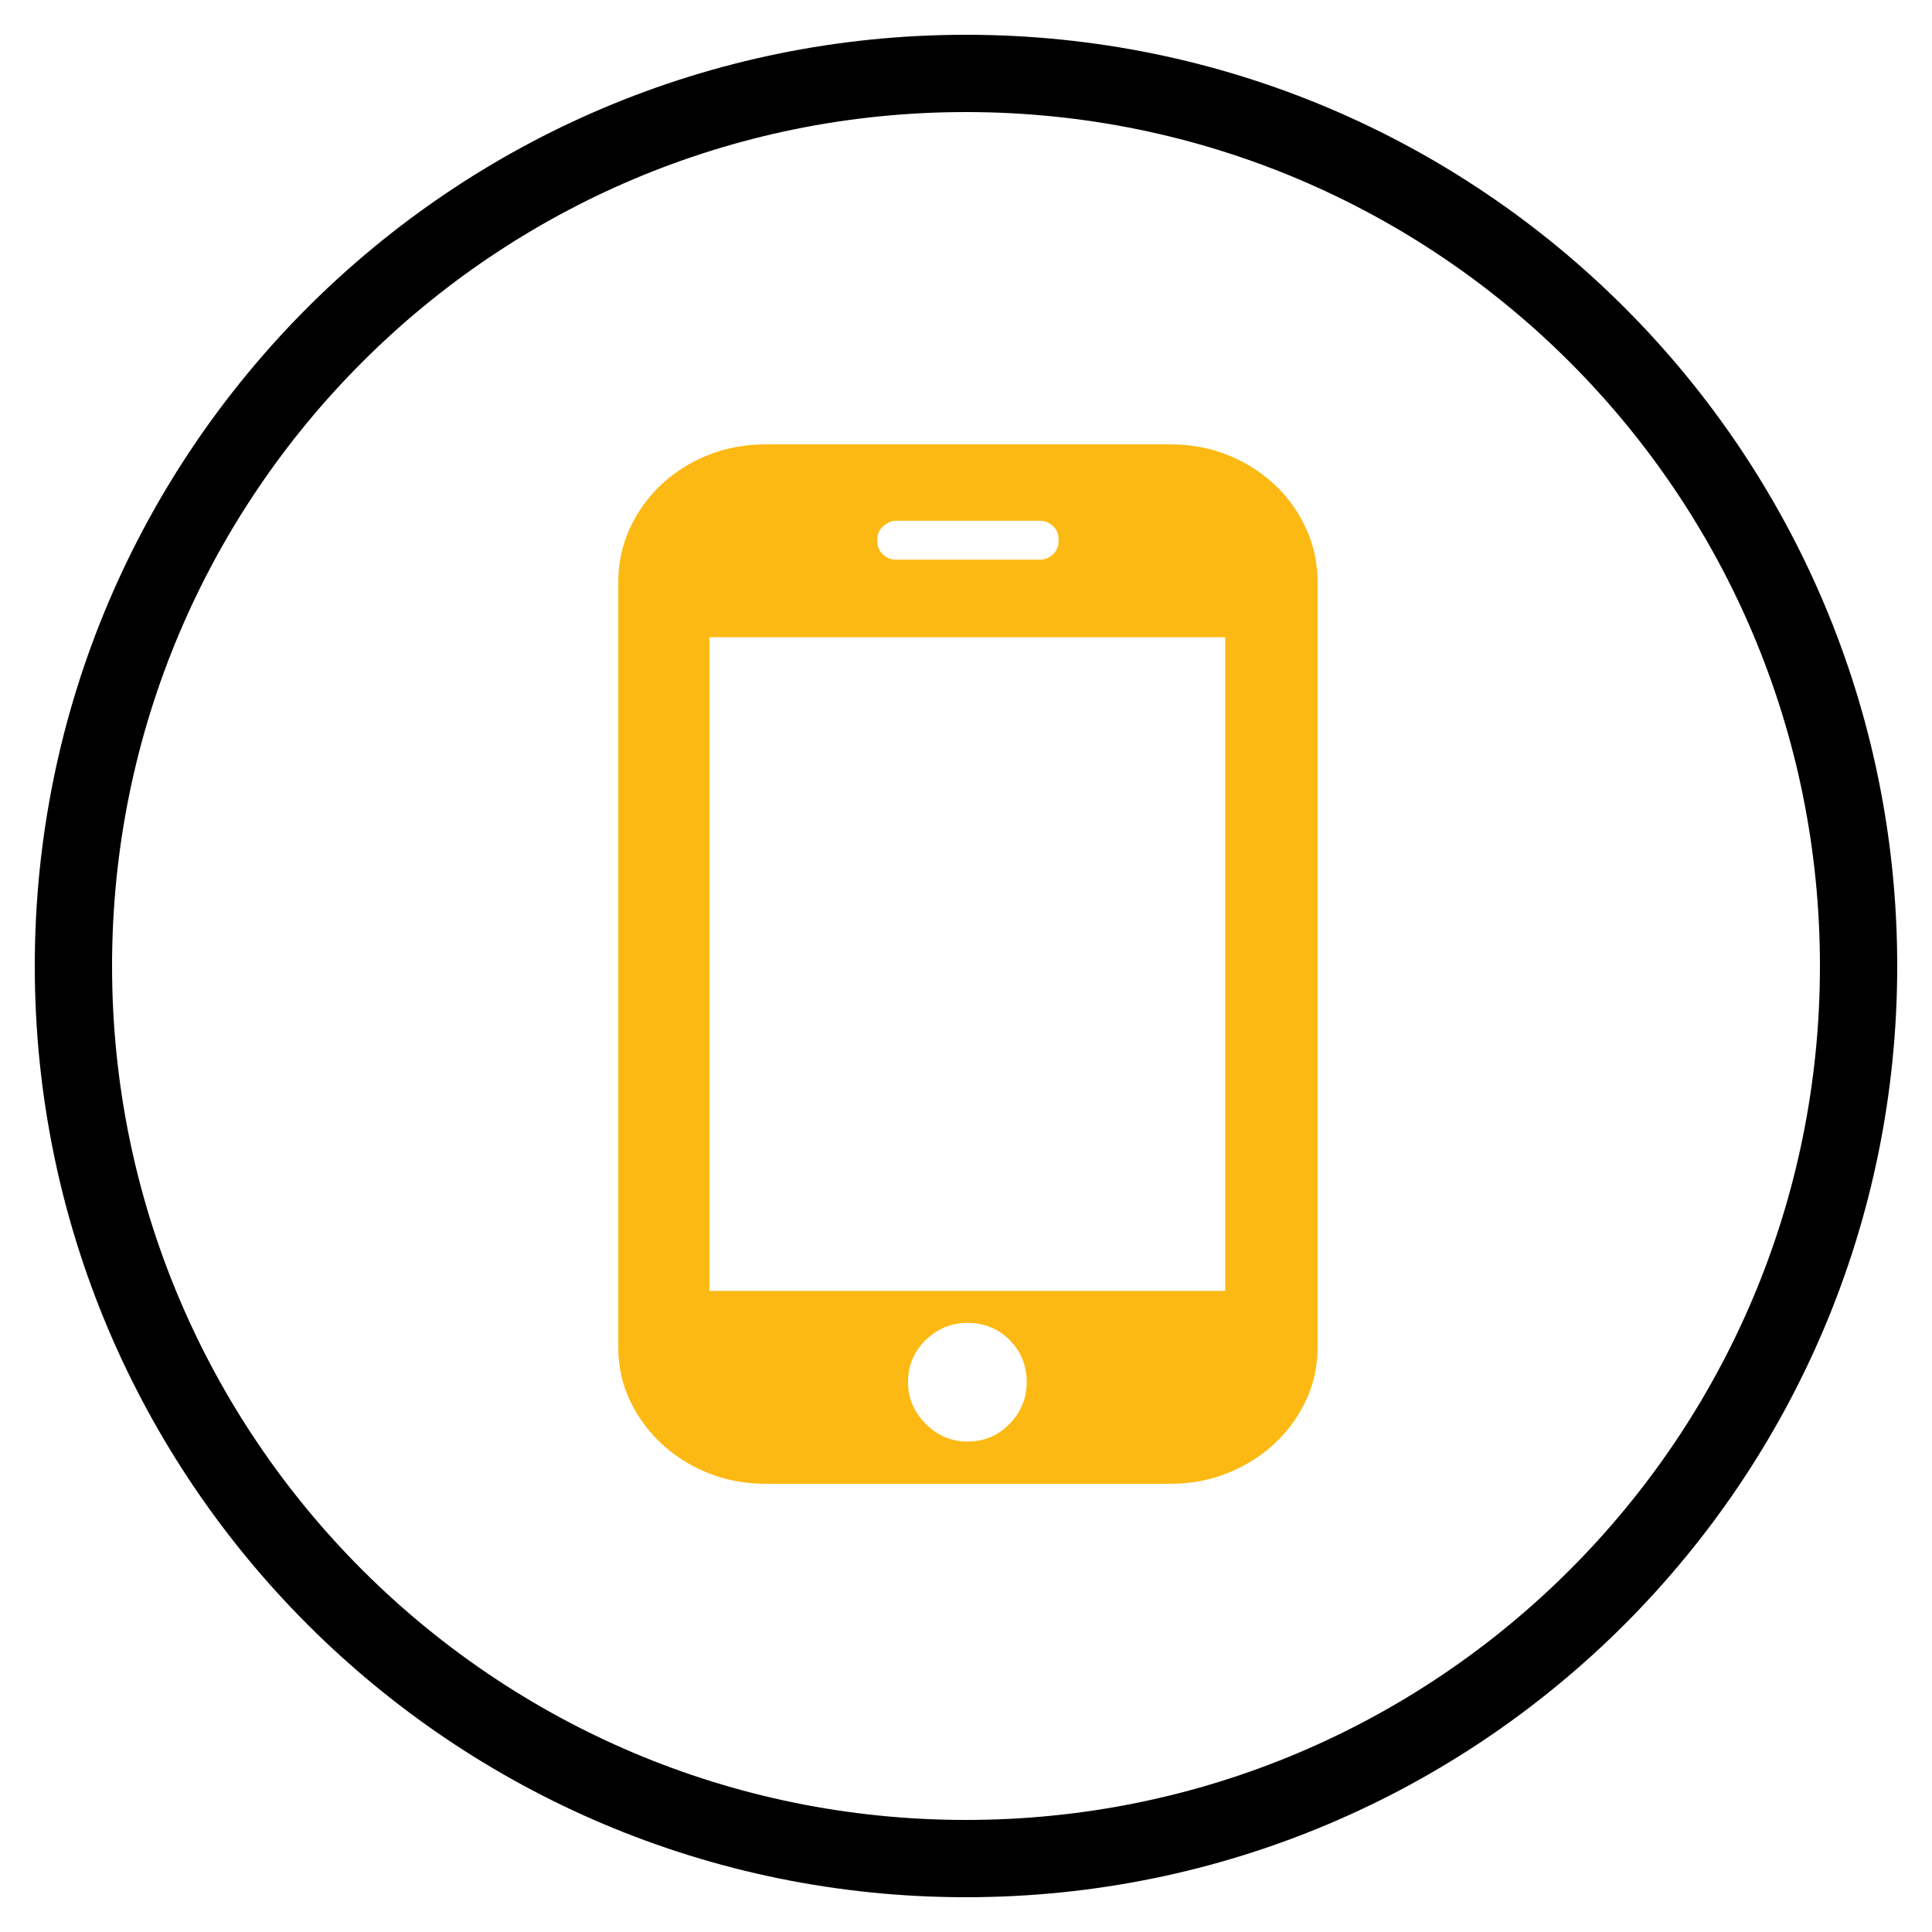 <svg xmlns="http://www.w3.org/2000/svg" fill="none" viewBox="0 0 50 50" height="50" width="50">
<path stroke-linejoin="round" stroke-linecap="round" stroke-miterlimit="10" stroke-width="2" stroke="black" d="M25 48.1C37.758 48.1 48.1 37.758 48.1 25C48.1 12.242 37.758 1.9 25 1.9C12.242 1.9 1.9 12.242 1.9 25C1.9 37.758 12.242 48.1 25 48.1Z"></path>
<path fill="#FDB913" d="M34.1 34.856C34.1 35.348 34.002 35.806 33.805 36.229C33.608 36.653 33.338 37.027 32.993 37.351C32.649 37.676 32.245 37.932 31.782 38.119C31.32 38.306 30.823 38.4 30.291 38.4H19.809C19.278 38.4 18.78 38.306 18.318 38.119C17.855 37.932 17.452 37.676 17.107 37.351C16.763 37.027 16.492 36.653 16.295 36.229C16.098 35.806 16 35.348 16 34.856V15.073C16 14.581 16.098 14.118 16.295 13.685C16.492 13.252 16.763 12.873 17.107 12.548C17.452 12.223 17.855 11.967 18.318 11.78C18.78 11.594 19.278 11.5 19.809 11.5H30.291C30.823 11.5 31.32 11.594 31.782 11.78C32.245 11.967 32.649 12.223 32.993 12.548C33.338 12.873 33.608 13.252 33.805 13.685C34.002 14.118 34.1 14.581 34.1 15.073V34.856ZM31.709 16.49H18.362V33.409H31.709V16.49ZM25.035 34.236C24.622 34.236 24.263 34.384 23.958 34.679C23.653 34.974 23.5 35.339 23.5 35.772C23.5 36.185 23.653 36.544 23.958 36.849C24.263 37.154 24.622 37.307 25.035 37.307C25.468 37.307 25.833 37.154 26.128 36.849C26.423 36.544 26.571 36.185 26.571 35.772C26.571 35.339 26.423 34.974 26.128 34.679C25.833 34.384 25.468 34.236 25.035 34.236ZM27.398 13.98C27.398 13.823 27.348 13.7 27.25 13.611C27.152 13.523 27.043 13.478 26.925 13.478H23.175C23.077 13.478 22.973 13.523 22.865 13.611C22.757 13.7 22.703 13.823 22.703 13.98C22.703 14.138 22.752 14.261 22.85 14.349C22.949 14.438 23.057 14.482 23.175 14.482H26.925C27.043 14.482 27.152 14.438 27.25 14.349C27.348 14.261 27.398 14.138 27.398 13.98Z"></path>
</svg>
